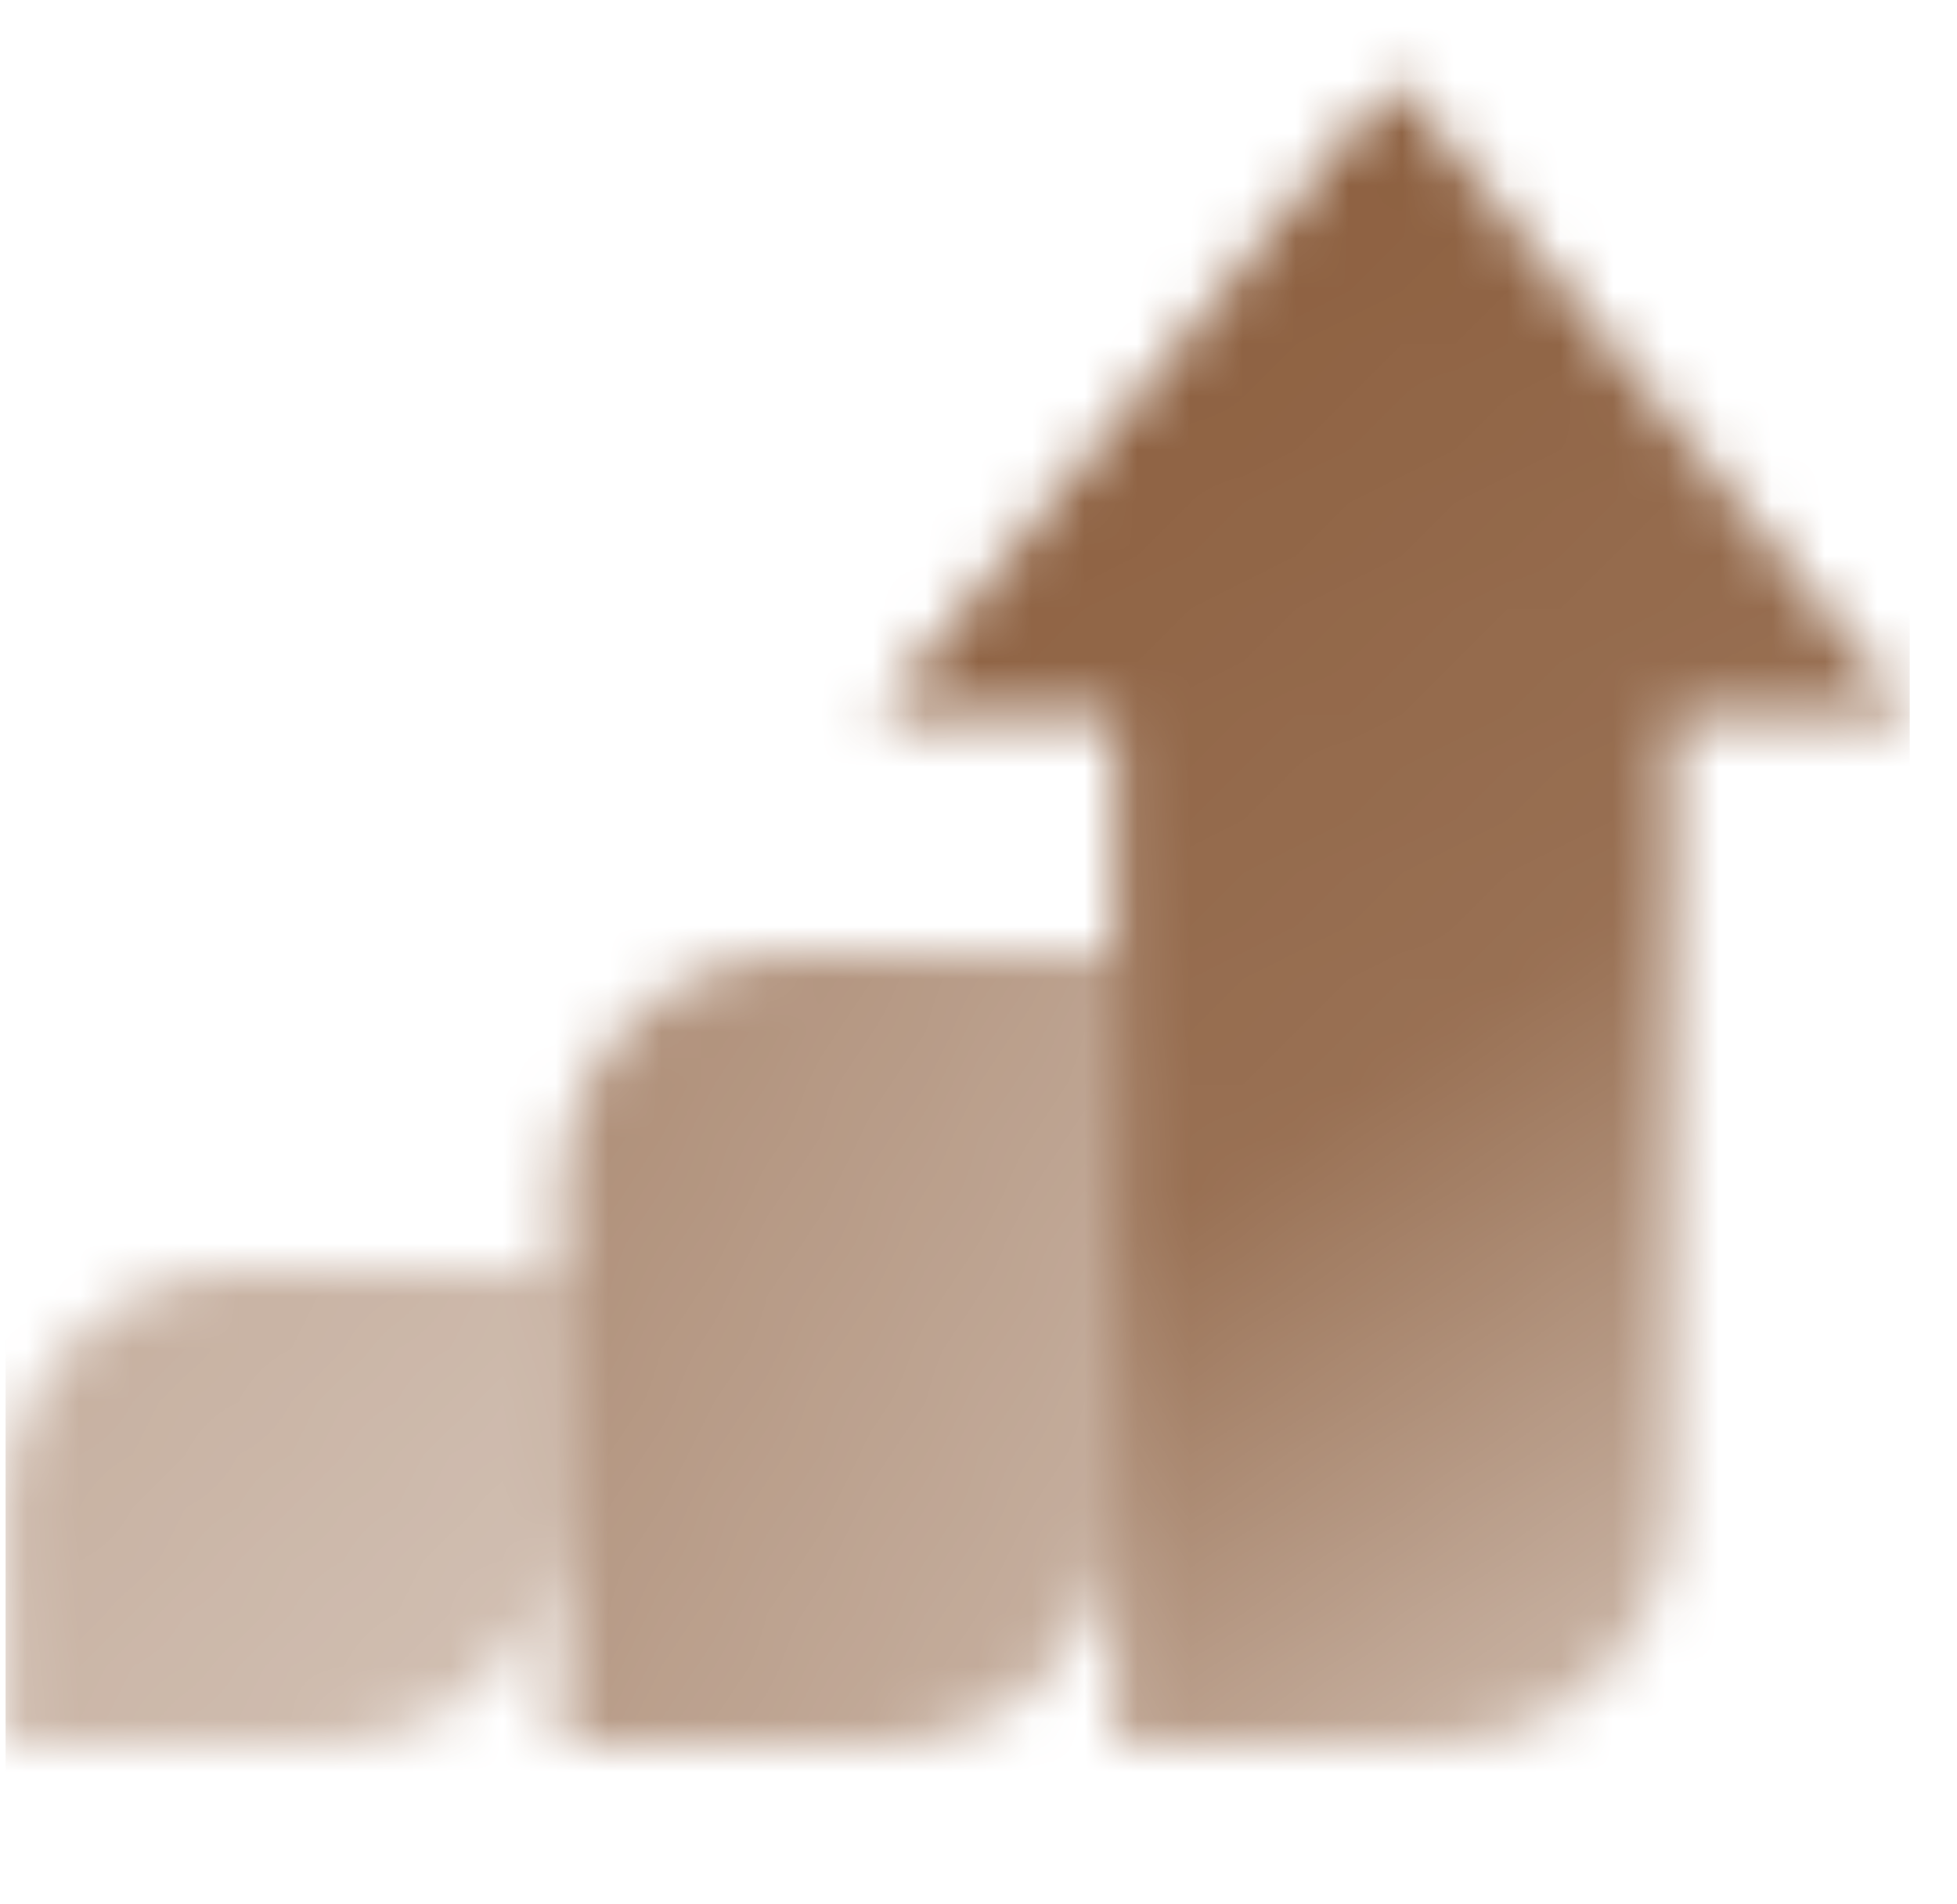 <svg width="37" height="36" viewBox="0 0 37 36" fill="none" xmlns="http://www.w3.org/2000/svg">
<mask id="mask0_10127_228" style="mask-type:alpha" maskUnits="userSpaceOnUse" x="0" y="1" width="37" height="32">
<path d="M0.106 28.5C0.106 26.015 2.121 24 4.606 24H10.606V28.5C10.606 30.985 8.591 33 6.106 33H0.106V28.5Z" fill="url(#paint0_linear_10127_228)"/>
<path d="M10.606 22.5C10.606 20.015 12.621 18 15.106 18H21.106V28.5C21.106 30.985 19.091 33 16.606 33H10.606V22.5Z" fill="url(#paint1_linear_10127_228)"/>
<path d="M16.606 13.5L26.356 1.5L36.106 13.5H31.606V28.5C31.606 30.985 29.591 33 27.106 33H21.106V13.5H16.606Z" fill="url(#paint2_linear_10127_228)"/>
</mask>
<g mask="url(#mask0_10127_228)">
<path d="M0.106 0H36.106V36H0.106V0Z" fill="#8D6040"/>
</g>
<defs>
<linearGradient id="paint0_linear_10127_228" x1="0.856" y1="25.5" x2="9.106" y2="33" gradientUnits="userSpaceOnUse">
<stop stop-opacity="0.5"/>
<stop offset="1" stop-opacity="0.4"/>
</linearGradient>
<linearGradient id="paint1_linear_10127_228" x1="11.356" y1="20.5" x2="22.969" y2="26.834" gradientUnits="userSpaceOnUse">
<stop stop-opacity="0.7"/>
<stop offset="1" stop-opacity="0.5"/>
</linearGradient>
<linearGradient id="paint2_linear_10127_228" x1="27.106" y1="1.5" x2="41.705" y2="23.162" gradientUnits="userSpaceOnUse">
<stop/>
<stop offset="0.571" stop-opacity="0.9"/>
<stop offset="1" stop-opacity="0.5"/>
</linearGradient>
</defs>
</svg>
